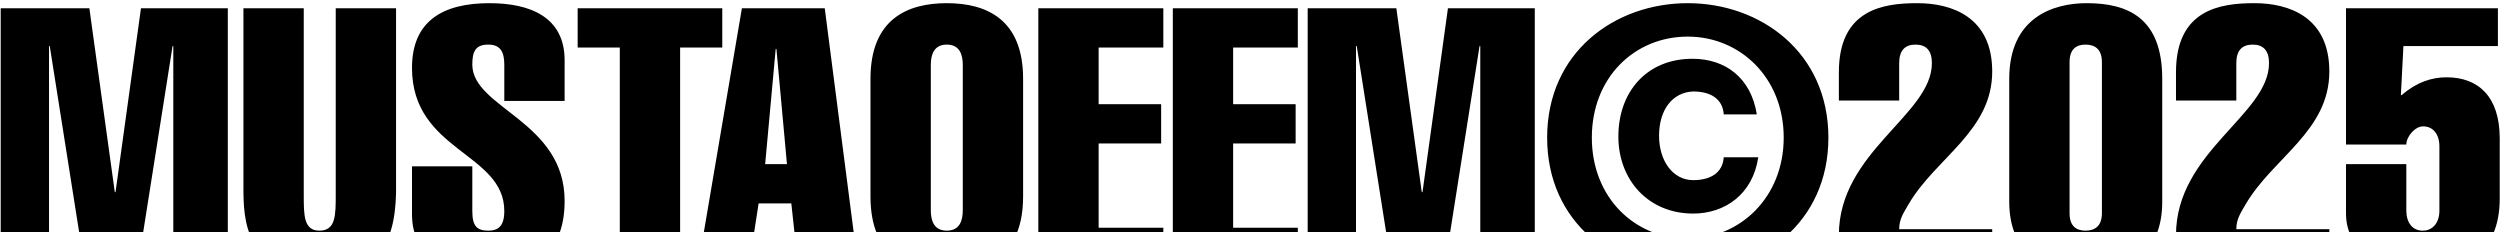 <svg xmlns="http://www.w3.org/2000/svg" fill="none" viewBox="0 0 721 67" height="67" width="721">
<path fill="black" d="M14.139 13.282V77H0.201V2.382H25.772L33.108 55.411H33.318L40.654 2.382H65.701V77H49.981V13.282H49.771L39.71 77H24.41L14.349 13.282H14.139ZM114.222 2.382V55.726C113.803 71.55 108.354 78.467 92.11 78.467C70.626 78.467 70.206 63.481 70.206 54.049V2.382H87.603V56.145C87.603 62.118 87.603 66.52 92.11 66.52C96.826 66.52 96.826 62.118 96.826 56.145V2.382H114.222ZM162.836 29.106H145.439V18.626C145.439 14.958 144.286 12.862 140.828 12.862C137.055 12.862 136.216 14.958 136.216 18.626C136.216 31.202 162.836 34.87 162.836 57.926C162.836 71.97 155.29 78.467 140.723 78.467C129.614 78.467 118.82 74.694 118.82 61.804V47.97H136.216V60.861C136.216 65.262 137.579 66.52 140.828 66.52C143.657 66.52 145.439 65.262 145.439 60.861C145.439 43.988 118.82 43.674 118.82 19.57C118.82 6.05 127.728 0.915 141.142 0.915C152.88 0.915 162.836 4.898 162.836 17.369V29.106ZM178.751 13.701H166.595V2.382H208.305V13.701H196.148V77H178.751V13.701ZM220.67 47.342H226.958L223.919 14.12H223.709L220.67 47.342ZM213.963 2.382H237.857L247.499 77H230.207L228.215 58.66H218.783L215.954 77H201.282L213.963 2.382ZM268.445 18.731V60.651C268.445 63.69 269.388 66.52 273.056 66.52C276.724 66.52 277.667 63.69 277.667 60.651V18.731C277.667 15.692 276.724 12.862 273.056 12.862C269.388 12.862 268.445 15.692 268.445 18.731ZM294.016 77.524V90.414C281.44 90.414 276.514 89.157 275.885 78.362C274.942 78.467 273.999 78.467 273.056 78.467C261.528 78.467 251.048 73.751 251.048 56.669V22.714C251.048 5.631 261.528 0.915 273.056 0.915C284.584 0.915 295.064 5.631 295.064 22.714V56.669C295.064 66.939 291.291 72.703 285.632 75.638V77.524H294.016ZM335.503 77H299.451V2.382H335.503V13.701H316.848V30.05H334.874V41.368H316.848V65.682H335.503V77ZM374.291 77H338.24V2.382H374.291V13.701H355.637V30.05H373.662V41.368H355.637V65.682H374.291V77ZM391.071 13.282V77H377.133V2.382H402.704L410.04 55.411H410.25L417.586 2.382H442.633V77H426.913V13.282H426.703L416.642 77H401.342L391.281 13.282H391.071ZM486.753 78.467C465.688 78.467 446.195 64.319 446.195 39.691C446.195 15.063 465.688 0.915 486.753 0.915C507.713 0.915 527.31 15.063 527.31 39.691C527.31 64.319 507.713 78.467 486.753 78.467ZM514.42 39.691C514.42 22.294 501.739 10.557 486.753 10.557C471.452 10.557 459.086 22.294 459.086 39.691C459.086 56.983 471.452 68.826 486.753 68.826C501.739 68.826 514.42 56.983 514.42 39.691ZM497.128 45.35H507.084C505.512 56.04 497.442 61.594 488.325 61.594C475.33 61.594 466.736 51.848 466.736 39.377C466.736 26.486 474.91 16.95 488.115 16.95C497.547 16.95 504.988 22.399 506.665 32.984H497.128C496.814 28.373 493.146 26.382 488.325 26.382C482.456 26.591 478.474 31.517 478.474 39.167C478.474 46.398 482.456 51.953 488.325 51.953C493.146 51.953 496.814 49.962 497.128 45.35ZM547.726 66.101H574.555V77H530.329V67.778C530.329 43.778 557.158 33.089 557.158 18.207C557.158 14.539 555.481 12.862 552.442 12.862C549.403 12.862 547.726 14.539 547.726 18.207V29.002H530.329V20.827C530.329 2.697 543.115 0.915 552.966 0.915C562.922 0.915 574.555 4.898 574.555 20.618C574.555 37.805 558.311 45.455 550.451 58.87C549.088 61.28 547.726 63.062 547.726 66.101ZM606.19 61.49V17.893C606.19 14.225 604.199 12.862 601.474 12.862C598.75 12.862 596.863 14.225 596.863 17.893V61.49C596.863 65.158 598.75 66.52 601.474 66.52C604.199 66.52 606.19 65.158 606.19 61.49ZM623.587 22.714V58.136C623.587 72.389 614.994 78.467 601.579 78.467C588.374 78.467 579.466 72.389 579.466 58.136V22.714C579.466 5.107 592.042 0.915 601.789 0.915C613.631 0.915 623.587 5.107 623.587 22.714ZM644.953 66.101H671.781V77H627.556V67.778C627.556 43.778 654.385 33.089 654.385 18.207C654.385 14.539 652.708 12.862 649.669 12.862C646.629 12.862 644.953 14.539 644.953 18.207V29.002H627.556V20.827C627.556 2.697 640.341 0.915 650.193 0.915C660.149 0.915 671.781 4.898 671.781 20.618C671.781 37.805 655.537 45.455 647.677 58.87C646.315 61.28 644.953 63.062 644.953 66.101ZM676.588 47.342H693.985V60.756C693.985 64.214 695.767 66.52 698.701 66.52C701.635 66.52 703.522 64.214 703.522 60.756V42.206C703.522 38.748 701.74 36.442 698.806 36.442C696.5 36.442 693.985 39.377 693.985 41.682H676.588V2.382H720.395V13.282H693.147C692.937 17.998 692.623 22.714 692.413 27.43H692.623C697.024 23.657 701.321 22.294 705.618 22.294C714.631 22.294 720.919 27.744 720.919 39.901V57.298C720.919 73.437 710.019 78.467 698.701 78.467C686.754 78.467 676.588 72.389 676.588 61.594V47.342Z"></path>
</svg>
